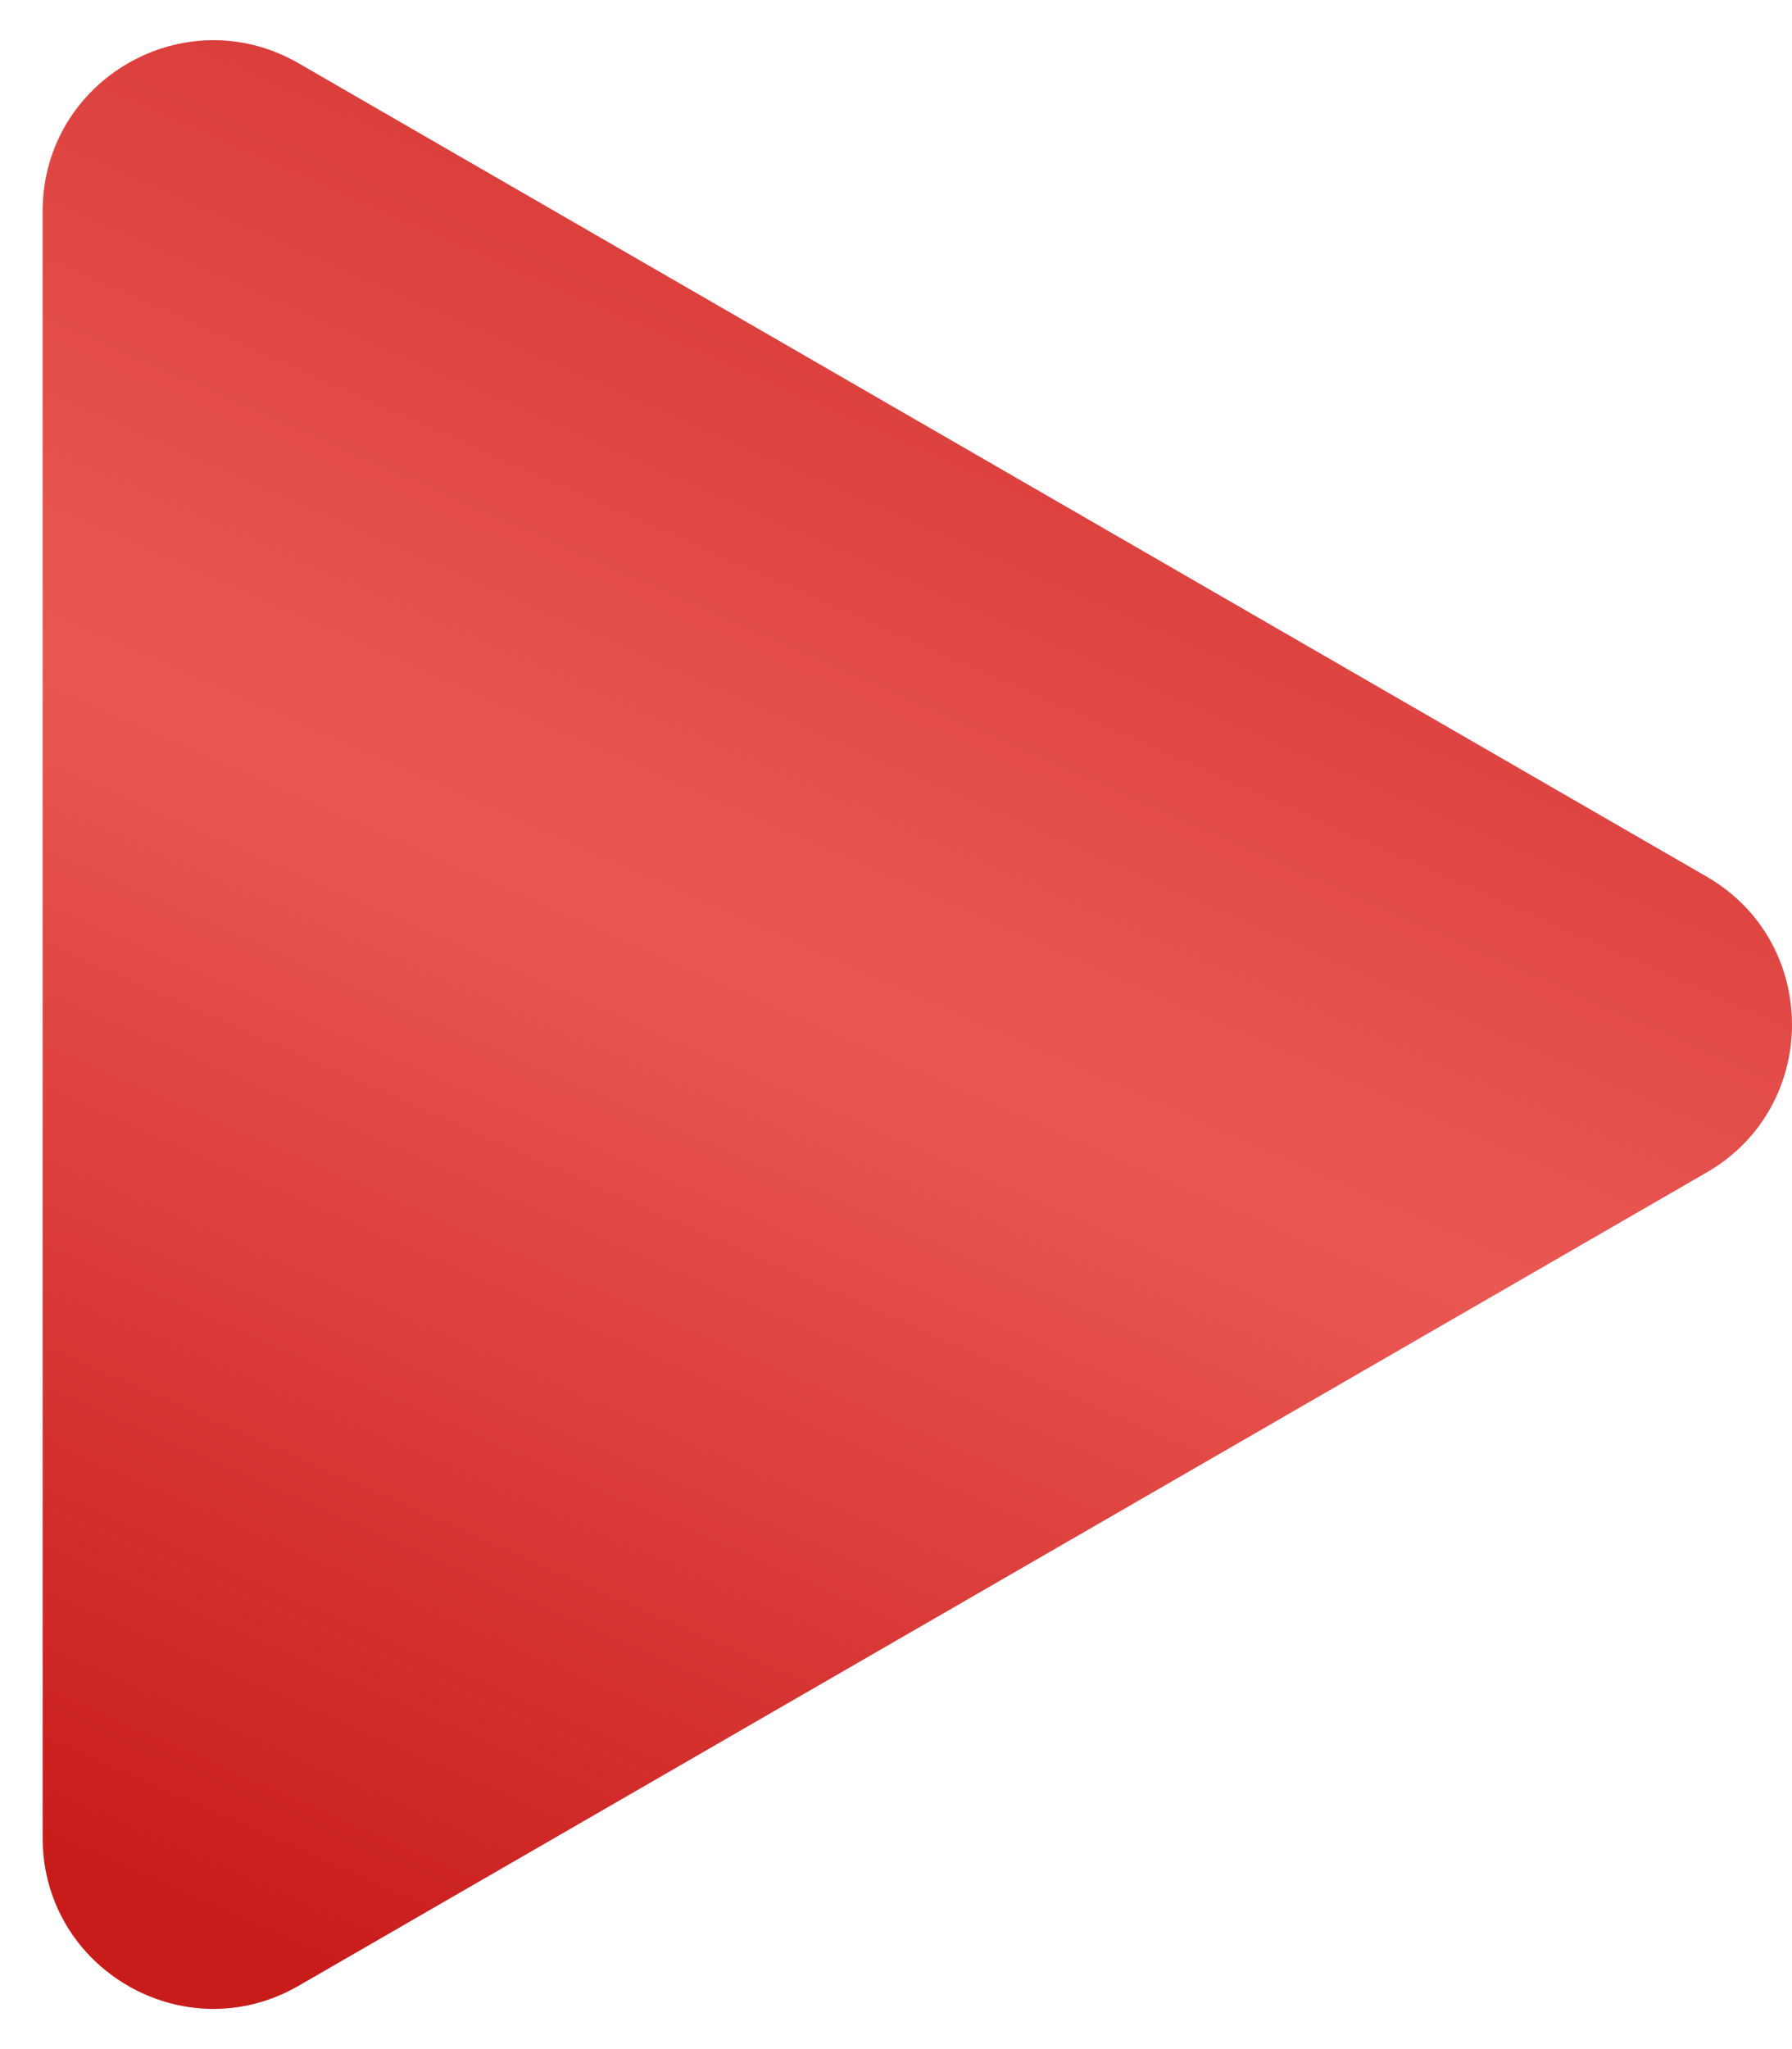 <?xml version="1.0" encoding="UTF-8"?> <svg xmlns="http://www.w3.org/2000/svg" width="21" height="24" viewBox="0 0 21 24" fill="none"><path d="M20 10.268C21.333 11.038 21.333 12.962 20 13.732L3.5 23.258C2.167 24.028 0.5 23.066 0.5 21.526L0.5 2.474C0.5 0.934 2.167 -0.028 3.5 0.742L20 10.268Z" fill="#D9D9D9"></path><path d="M20 10.268C21.333 11.038 21.333 12.962 20 13.732L3.5 23.258C2.167 24.028 0.5 23.066 0.5 21.526L0.5 2.474C0.5 0.934 2.167 -0.028 3.5 0.742L20 10.268Z" fill="url(#paint0_linear_1_2552)"></path><defs><linearGradient id="paint0_linear_1_2552" x1="8.556" y1="25.333" x2="21.148" y2="-3.174" gradientUnits="userSpaceOnUse"><stop stop-color="#C81C1B"></stop><stop offset="0.415" stop-color="#EA5853"></stop><stop offset="1" stop-color="#C41A1A"></stop></linearGradient></defs></svg> 